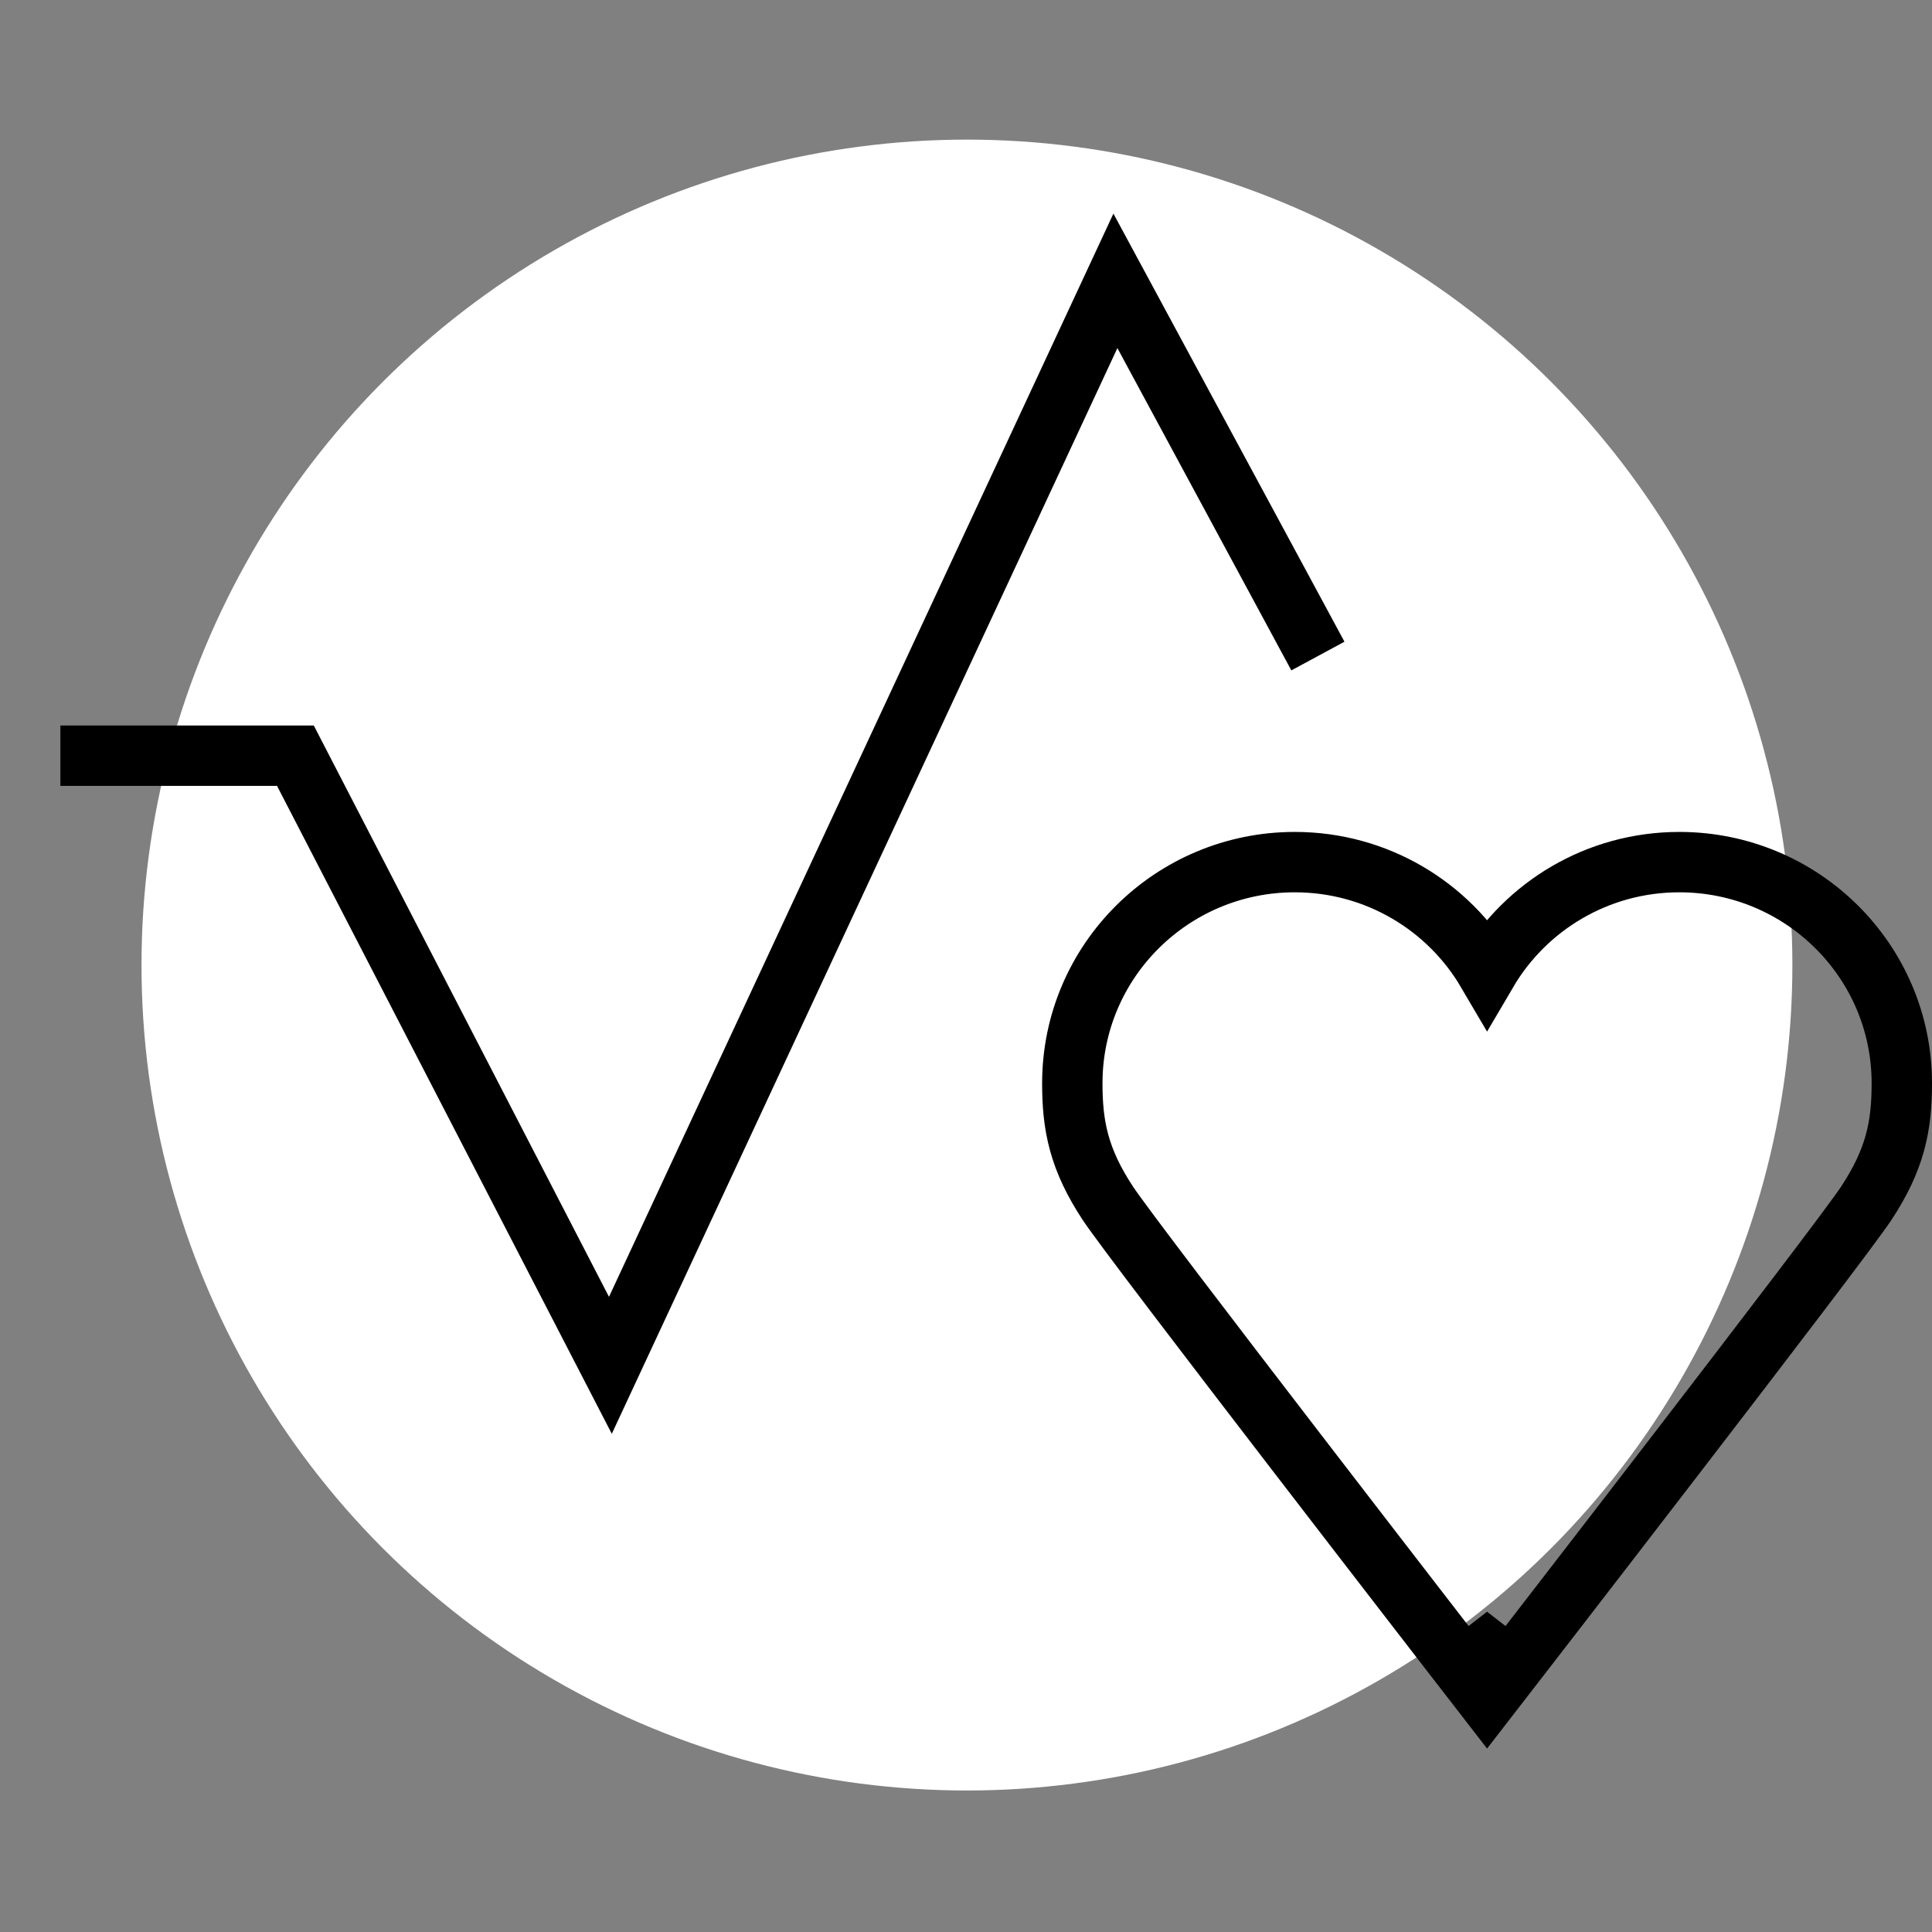 <?xml version="1.0" encoding="UTF-8"?>
<svg xmlns="http://www.w3.org/2000/svg" width="1024" height="1024" viewBox="0 0 1024 1024" fill="none">
  <rect x="0" y="0" width="1024" height="1024" fill="#808080" stroke="none"/>
  <circle cx="512.5" cy="511.5" r="437.5" fill="white" style="fill:white;fill-opacity:1;"></circle>
  <path d="M788.173 874.479L775.519 884.271L788.173 900.624L800.827 884.271L788.173 874.479ZM788.173 874.479C800.827 884.271 800.828 884.27 800.829 884.268L800.835 884.261L800.859 884.23L800.954 884.107L801.329 883.623L802.79 881.733C804.071 880.077 805.951 877.646 808.349 874.545C813.143 868.343 820.008 859.461 828.286 848.739C844.842 827.296 867.057 798.492 889.69 769.052C934.597 710.641 982.109 648.496 989.194 637.715C996.539 626.539 1001.41 616.373 1004.33 605.771C1007.24 595.216 1008 585.01 1008 574.176C1008 509.328 955.108 456.94 890.087 456.94C846.654 456.94 808.633 480.316 788.173 515.166C767.714 480.316 729.693 456.94 686.26 456.94C621.239 456.94 568.346 509.328 568.346 574.176C568.346 585.01 569.108 595.216 572.018 605.771C574.94 616.373 579.808 626.539 587.152 637.715C594.238 648.496 641.749 710.641 686.656 769.052C709.289 798.492 731.505 827.296 748.061 848.739C756.339 859.461 763.203 868.343 767.998 874.545C770.395 877.646 772.275 880.077 773.556 881.733L775.018 883.623L775.392 884.107L775.487 884.23L775.511 884.261L775.517 884.268C775.519 884.27 775.519 884.271 788.173 874.479Z" stroke="#2A322A" style="stroke:#2A322A;stroke:color(display-p3 0.165 0.196 0.165);stroke-opacity:1;" stroke-width="32"></path>
  <path d="M32 400.524H156.57L323.52 723.647L591.189 148.855L698.514 347.723" stroke="#2A322A" style="stroke:#2A322A;stroke:color(display-p3 0.165 0.196 0.165);stroke-opacity:1;" stroke-width="32"></path>
</svg>
